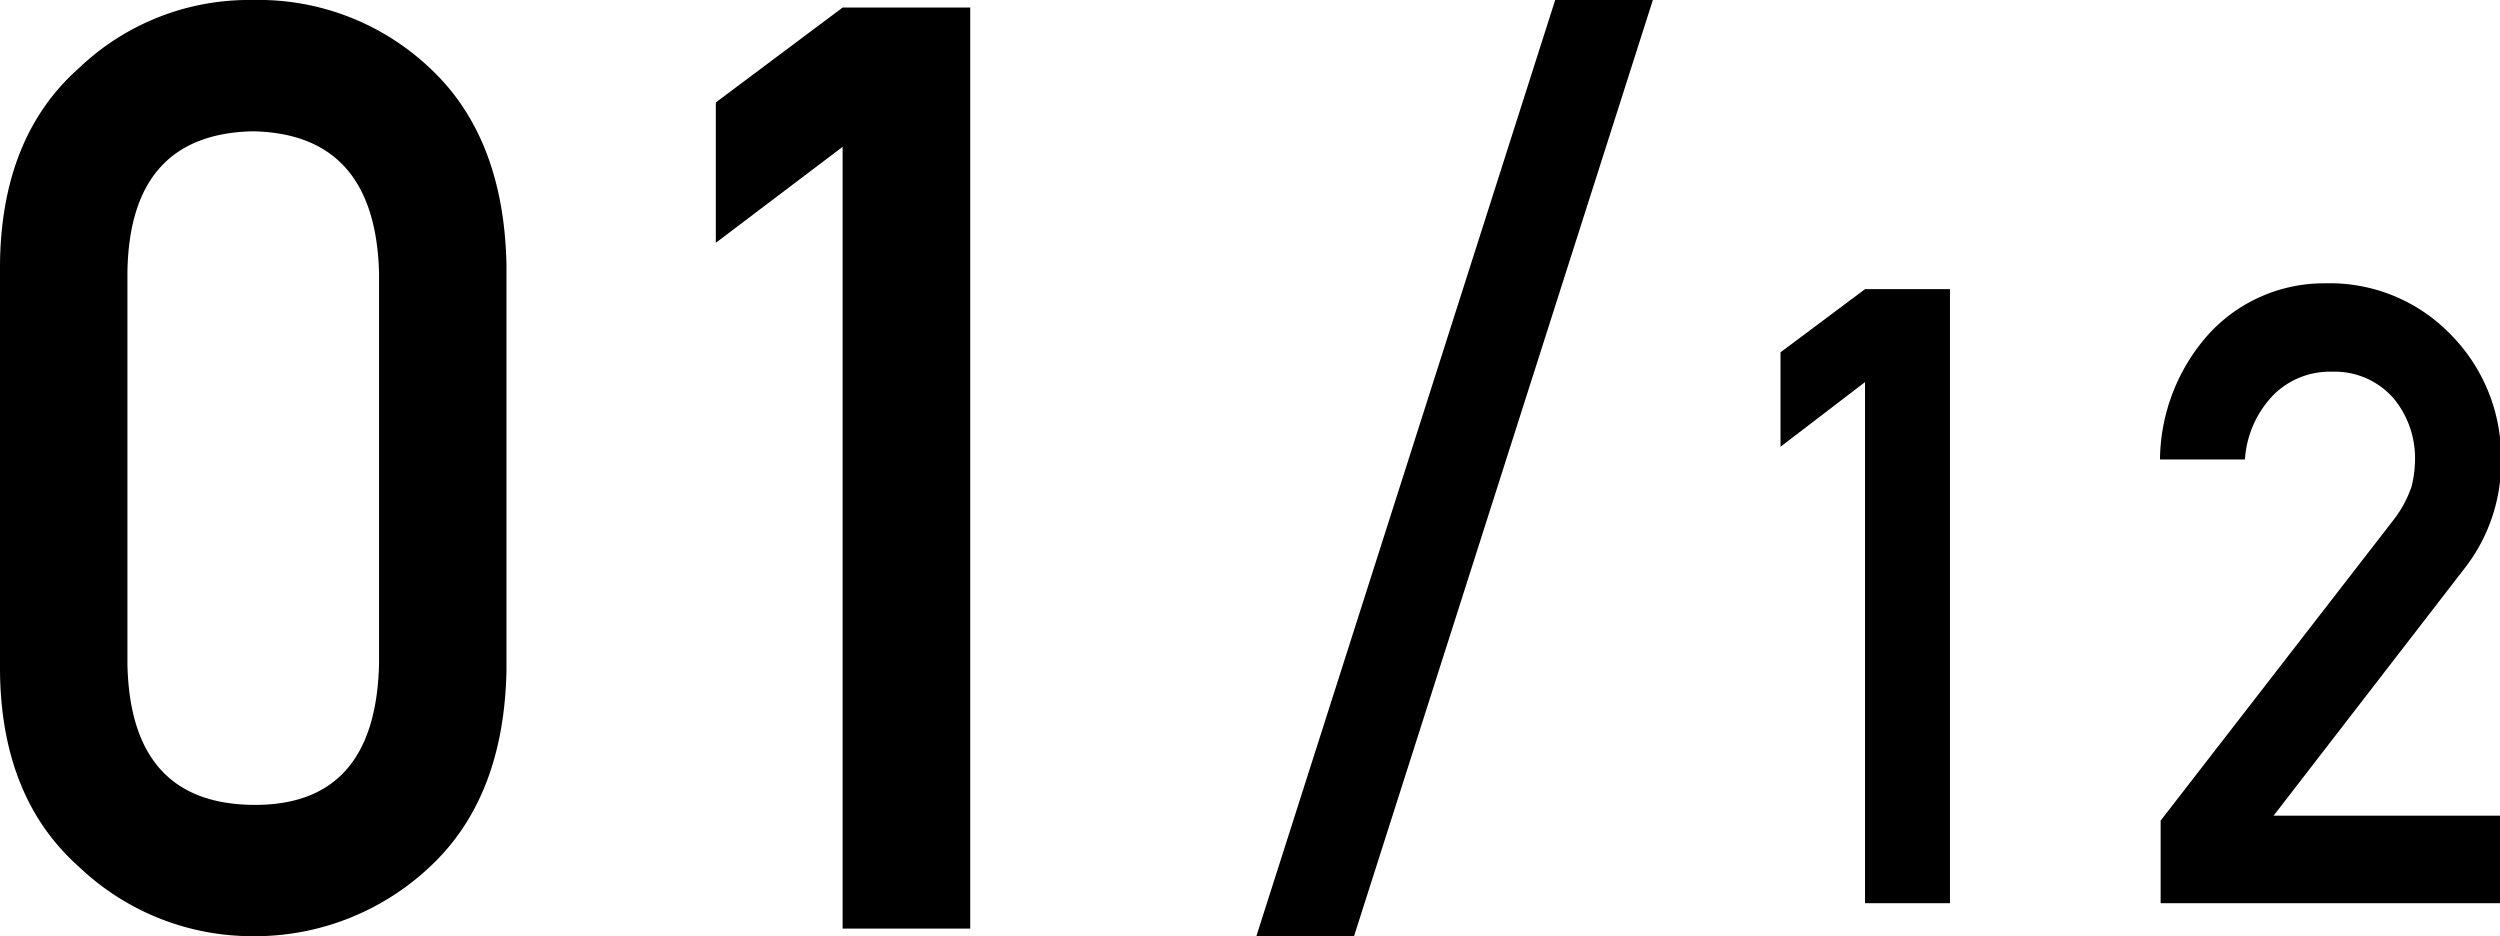 <svg xmlns="http://www.w3.org/2000/svg" width="115.95" height="43.42" viewBox="0 0 115.95 43.42"><path d="M0,12.26q.06-5.91,3.66-9.1A11.42,11.42,0,0,1,11.73,0a11.56,11.56,0,0,1,8.21,3.16q3.43,3.2,3.55,9.12V31.11Q23.37,37,19.94,40.2a11.83,11.83,0,0,1-8.21,3.22A11.65,11.65,0,0,1,3.66,40.2Q.06,37,0,31.13Zm17.58.38Q17.4,6.2,11.73,6.09,6,6.21,5.91,12.64V30.78q.12,6.49,5.82,6.55t5.85-6.55Z"/><path d="M39.08,6.81,33.2,11.26V4.75L39.08.35H45V43.07H39.08Z"/><path d="M72.13,0h4.53L62.8,43.42H58.27Z"/><path d="M86.5,17.72l-3.92,3V16.34l3.92-2.93h3.94V41.89H86.5Z"/><path d="M100.21,38.06,111,24.13a5.33,5.33,0,0,0,.85-1.57,5.48,5.48,0,0,0,.16-1.29,4.35,4.35,0,0,0-1-2.8,3.62,3.62,0,0,0-2.85-1.23,3.7,3.7,0,0,0-2.71,1.07,4.74,4.74,0,0,0-1.33,3h-3.94a8.85,8.85,0,0,1,2.31-5.87,7.25,7.25,0,0,1,5.36-2.3,7.79,7.79,0,0,1,5.78,2.34A8.1,8.1,0,0,1,116,21.33a8,8,0,0,1-1.67,5l-8.88,11.5H116v4.06H100.21Z"/></svg>